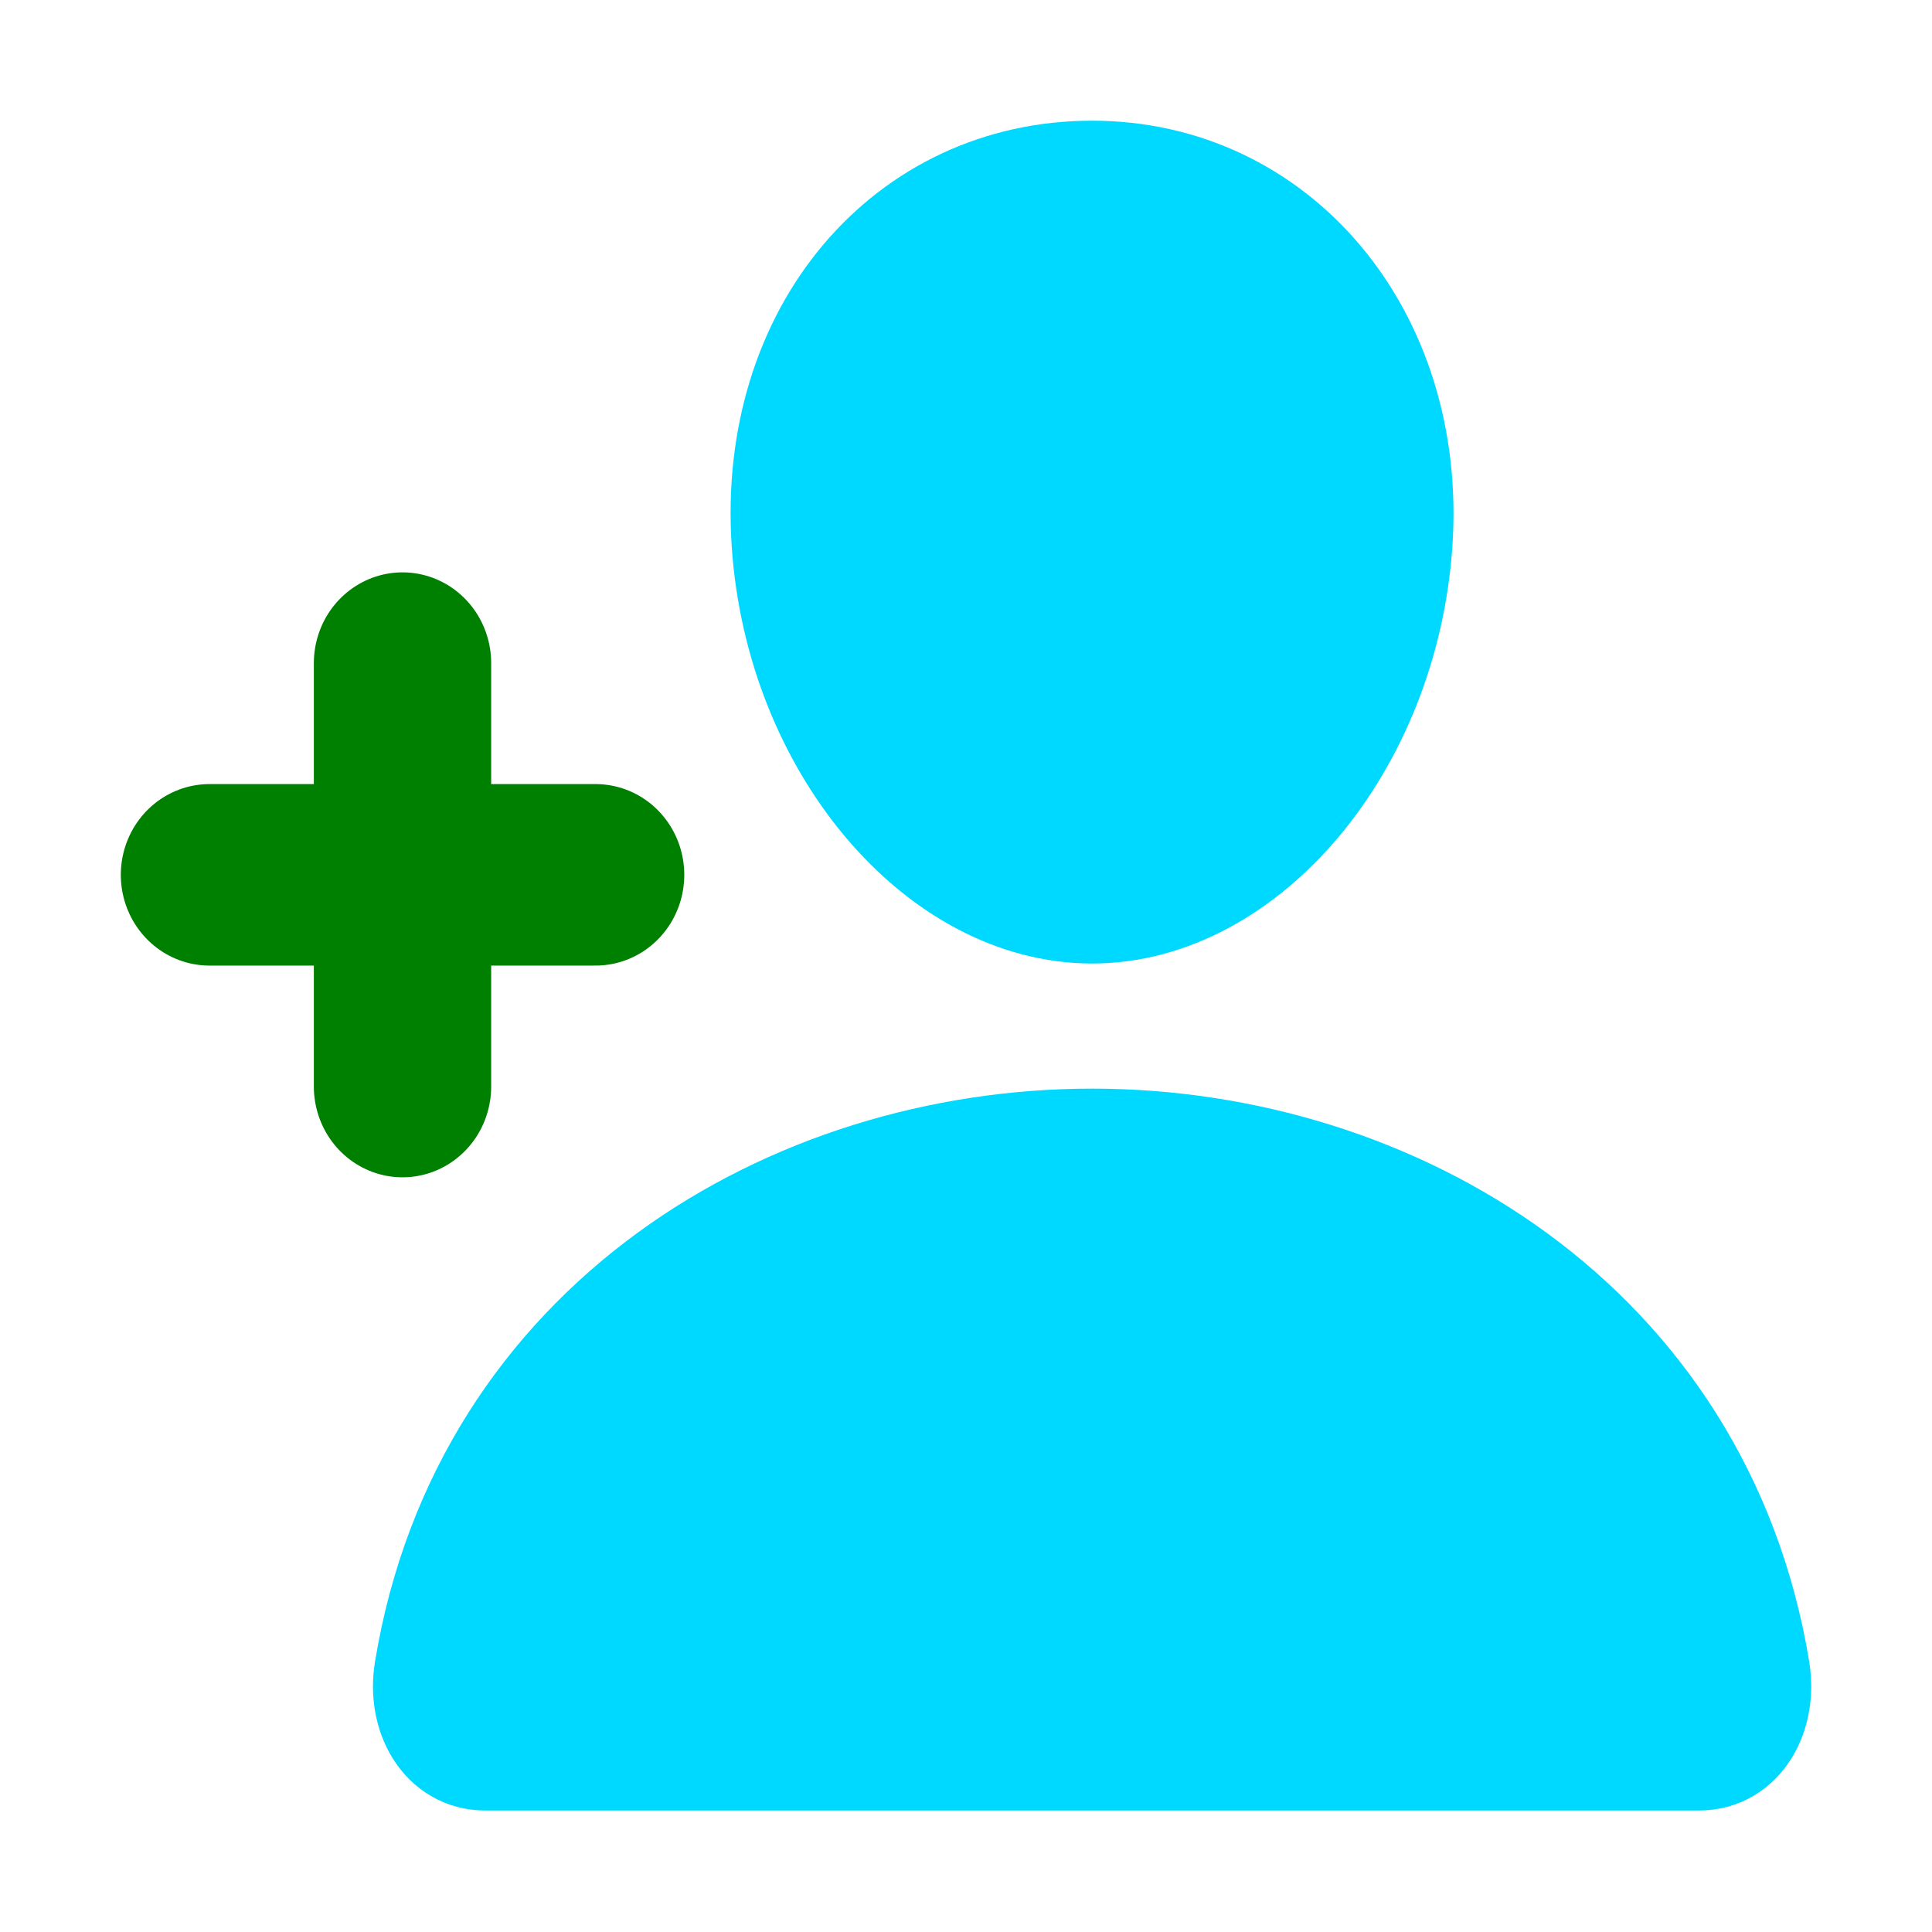 <svg height="32" viewBox="0 0 32 32" width="32" xmlns="http://www.w3.org/2000/svg">
    <g transform="matrix(.979 0 0 1.002 .597 -.039)">
        <path
            d="m22.999 9c-.229 3.304-2.567 6-5.133 6-2.567 0-4.909-2.695-5.133-6-.233-3.438 2.042-6 5.133-6s5.366 2.625 5.133 6z"
            fill="#00d9ff" stroke="#00d9ff" stroke-linecap="round" stroke-linejoin="round" stroke-width="1.932" />
        <path
            d="m17.866 19c-5.075 0-10.225 3-11.178 8.663-.117.683.246 1.338.913 1.338h20.532c.667 0 1.028-.655.913-1.338-.954-5.663-6.104-8.663-11.179-8.663z"
            fill="#00d9ff" stroke="#00d9ff" stroke-miterlimit="10" stroke-width="1.932" />
        <path d="m6.2 11v7m3.267-3.5h-6.533" fill="none" stroke="#008000"
            stroke-linecap="round" stroke-linejoin="round" stroke-width="3" />
    </g>
</svg>